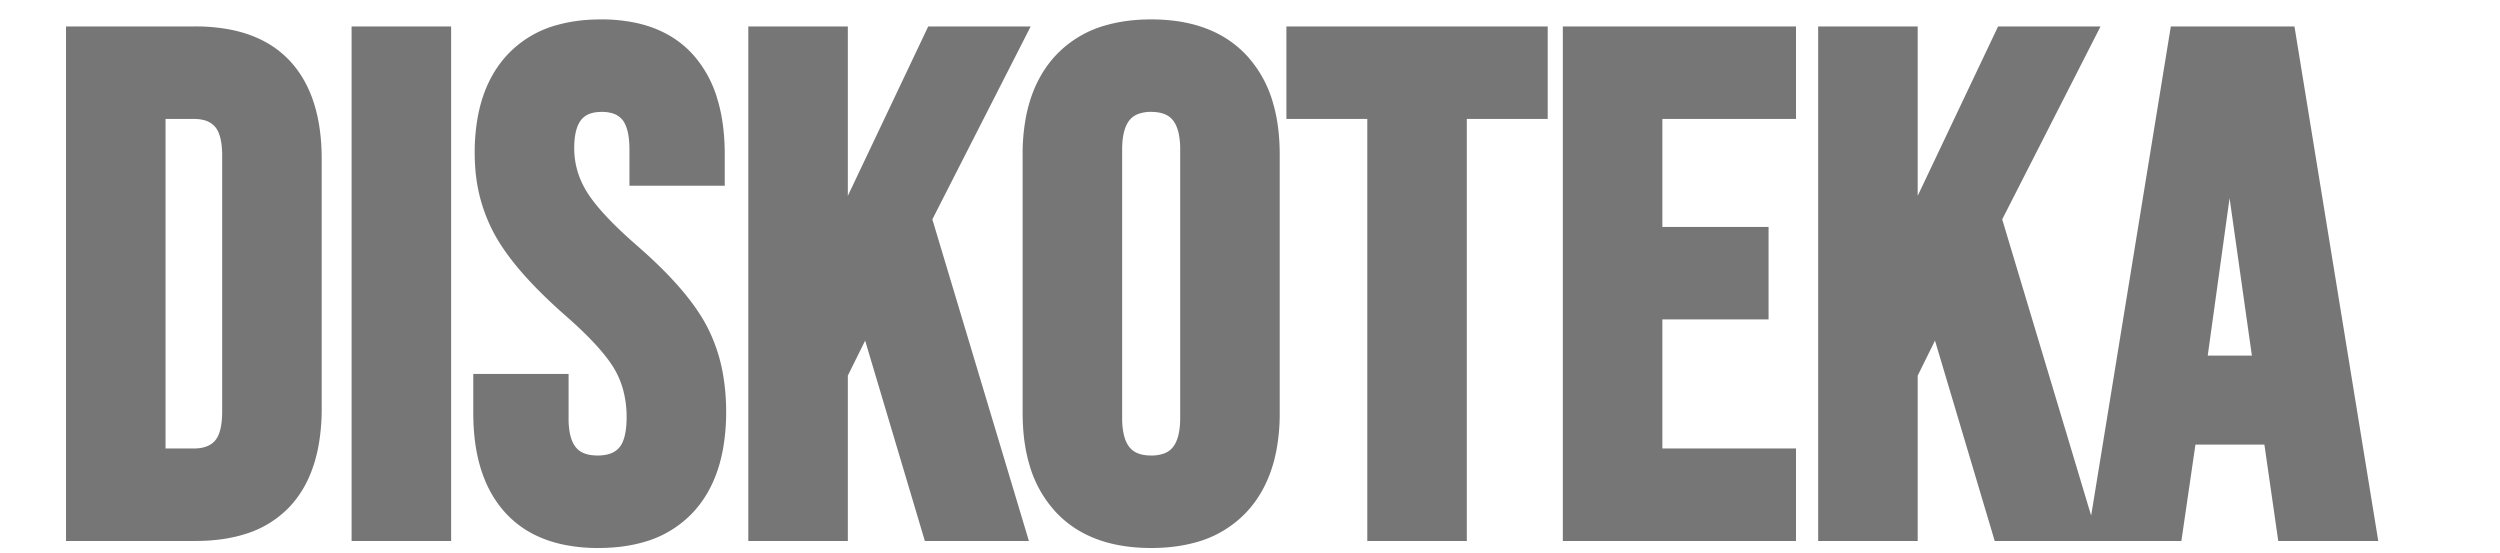 <?xml version="1.0" encoding="UTF-8"?> <svg xmlns="http://www.w3.org/2000/svg" width="97.59" height="21.6" viewBox="0.23 -1.3 99.59 23.6"><g id="svgGroup" stroke-linecap="round" fill-rule="evenodd" font-size="9pt" stroke="#767676" stroke-width="0.25mm" fill="#767676" style="stroke:#767676;stroke-width:0.25mm;fill:#767676"><path d="M 29.1 21.3 L 29.1 0.3 L 32.4 0.3 L 32.4 9.15 L 36.6 0.3 L 39.9 0.3 L 35.97 8.01 L 39.96 21.3 L 36.51 21.3 L 33.72 11.94 L 32.4 14.61 L 32.4 21.3 L 29.1 21.3 Z M 74.73 21.3 L 74.73 0.3 L 78.03 0.3 L 78.03 9.15 L 82.23 0.3 L 85.53 0.3 L 81.6 8.01 L 85.59 21.3 L 82.14 21.3 L 79.35 11.94 L 78.03 14.61 L 78.03 21.3 L 74.73 21.3 Z M 17.37 16.32 L 17.37 15.12 L 20.49 15.12 L 20.49 16.56 A 3.557 3.557 0 0 0 20.563 17.317 Q 20.803 18.411 21.824 18.572 A 2.415 2.415 0 0 0 22.2 18.6 A 2.269 2.269 0 0 0 22.706 18.547 Q 23.048 18.469 23.296 18.275 A 1.335 1.335 0 0 0 23.475 18.105 Q 23.891 17.631 23.909 16.594 A 5.467 5.467 0 0 0 23.91 16.5 A 4.931 4.931 0 0 0 23.75 15.223 A 4.095 4.095 0 0 0 23.31 14.175 Q 22.71 13.17 21.09 11.76 A 21.742 21.742 0 0 1 19.935 10.669 Q 18.835 9.544 18.278 8.572 A 6.233 6.233 0 0 1 18.24 8.505 A 6.458 6.458 0 0 1 17.454 5.838 A 7.86 7.86 0 0 1 17.43 5.22 A 7.914 7.914 0 0 1 17.566 3.707 Q 17.843 2.282 18.69 1.365 A 4.05 4.05 0 0 1 20.649 0.208 Q 21.305 0.029 22.09 0.004 A 8.117 8.117 0 0 1 22.35 0 A 6.556 6.556 0 0 1 23.75 0.14 Q 24.642 0.335 25.304 0.802 A 3.677 3.677 0 0 1 25.935 1.365 A 4.432 4.432 0 0 1 26.841 3.011 Q 27.052 3.684 27.119 4.497 A 9.581 9.581 0 0 1 27.15 5.28 L 27.15 6.15 L 24.03 6.15 L 24.03 5.07 A 4.4 4.4 0 0 0 23.997 4.509 Q 23.918 3.899 23.652 3.548 A 1.233 1.233 0 0 0 23.61 3.495 A 1.352 1.352 0 0 0 22.871 3.054 A 2.111 2.111 0 0 0 22.38 3 Q 20.869 3 20.742 4.686 A 4.312 4.312 0 0 0 20.73 5.01 Q 20.73 6.15 21.345 7.14 Q 21.89 8.018 23.227 9.227 A 24.758 24.758 0 0 0 23.58 9.54 Q 25.65 11.34 26.43 12.81 A 6.577 6.577 0 0 1 27.1 14.847 A 8.754 8.754 0 0 1 27.21 16.26 A 8.375 8.375 0 0 1 27.079 17.79 Q 26.802 19.282 25.935 20.22 A 4.098 4.098 0 0 1 23.956 21.389 Q 23.182 21.6 22.23 21.6 A 6.72 6.72 0 0 1 20.813 21.46 Q 19.931 21.27 19.271 20.821 A 3.708 3.708 0 0 1 18.6 20.235 Q 17.562 19.083 17.4 17.088 A 9.485 9.485 0 0 1 17.37 16.32 Z M 63.84 21.3 L 63.84 0.3 L 72.84 0.3 L 72.84 3.3 L 67.14 3.3 L 67.14 8.85 L 71.67 8.85 L 71.67 11.85 L 67.14 11.85 L 67.14 18.3 L 72.84 18.3 L 72.84 21.3 L 63.84 21.3 Z M 86.28 21.3 L 89.7 0.3 L 94.17 0.3 L 97.59 21.3 L 94.29 21.3 L 93.69 17.13 L 93.69 17.19 L 89.94 17.19 L 89.34 21.3 L 86.28 21.3 Z M 55.5 21.3 L 55.5 3.3 L 52.05 3.3 L 52.05 0.3 L 62.25 0.3 L 62.25 3.3 L 58.8 3.3 L 58.8 21.3 L 55.5 21.3 Z M 0 21.3 L 0 0.3 L 5.04 0.3 A 7.285 7.285 0 0 1 6.453 0.428 Q 7.883 0.711 8.73 1.62 Q 9.96 2.94 9.96 5.49 L 9.96 16.11 A 8.446 8.446 0 0 1 9.84 17.584 Q 9.697 18.386 9.386 19.02 A 3.959 3.959 0 0 1 8.73 19.98 A 3.879 3.879 0 0 1 7.017 21.029 Q 6.397 21.224 5.647 21.279 A 8.337 8.337 0 0 1 5.04 21.3 L 0 21.3 Z M 40.8 16.32 L 40.8 5.28 A 7.917 7.917 0 0 1 40.939 3.749 Q 41.117 2.848 41.522 2.148 A 4.203 4.203 0 0 1 42.09 1.38 A 4.156 4.156 0 0 1 44.086 0.211 Q 44.861 0 45.81 0 Q 47.743 0 48.954 0.873 A 3.937 3.937 0 0 1 49.53 1.38 A 4.51 4.51 0 0 1 50.555 3.231 Q 50.754 3.911 50.803 4.724 A 9.121 9.121 0 0 1 50.82 5.28 L 50.82 16.32 A 7.917 7.917 0 0 1 50.681 17.851 Q 50.503 18.752 50.098 19.452 A 4.203 4.203 0 0 1 49.53 20.22 A 4.156 4.156 0 0 1 47.534 21.39 Q 46.759 21.6 45.81 21.6 Q 43.877 21.6 42.666 20.727 A 3.937 3.937 0 0 1 42.09 20.22 A 4.51 4.51 0 0 1 41.065 18.37 Q 40.866 17.689 40.817 16.877 A 9.121 9.121 0 0 1 40.8 16.32 Z M 12.18 21.3 L 12.18 0.3 L 15.48 0.3 L 15.48 21.3 L 12.18 21.3 Z M 3.3 18.3 L 4.98 18.3 A 2.186 2.186 0 0 0 5.482 18.246 Q 5.871 18.154 6.139 17.907 A 1.371 1.371 0 0 0 6.225 17.82 Q 6.643 17.359 6.659 16.344 A 5.19 5.19 0 0 0 6.66 16.26 L 6.66 5.34 A 4.237 4.237 0 0 0 6.627 4.787 Q 6.546 4.178 6.273 3.836 A 1.182 1.182 0 0 0 6.225 3.78 A 1.409 1.409 0 0 0 5.493 3.357 Q 5.258 3.3 4.98 3.3 L 3.3 3.3 L 3.3 18.3 Z M 47.52 16.53 L 47.52 5.07 A 3.66 3.66 0 0 0 47.447 4.302 Q 47.205 3.18 46.164 3.025 A 2.405 2.405 0 0 0 45.81 3 A 2 2 0 0 0 45.072 3.126 Q 44.1 3.51 44.1 5.07 L 44.1 16.53 A 3.66 3.66 0 0 0 44.173 17.299 Q 44.415 18.42 45.456 18.575 A 2.405 2.405 0 0 0 45.81 18.6 A 2 2 0 0 0 46.548 18.475 Q 47.52 18.091 47.52 16.53 Z M 90.33 14.34 L 93.3 14.34 L 91.83 3.96 L 91.77 3.96 L 90.33 14.34 Z"></path></g></svg> 